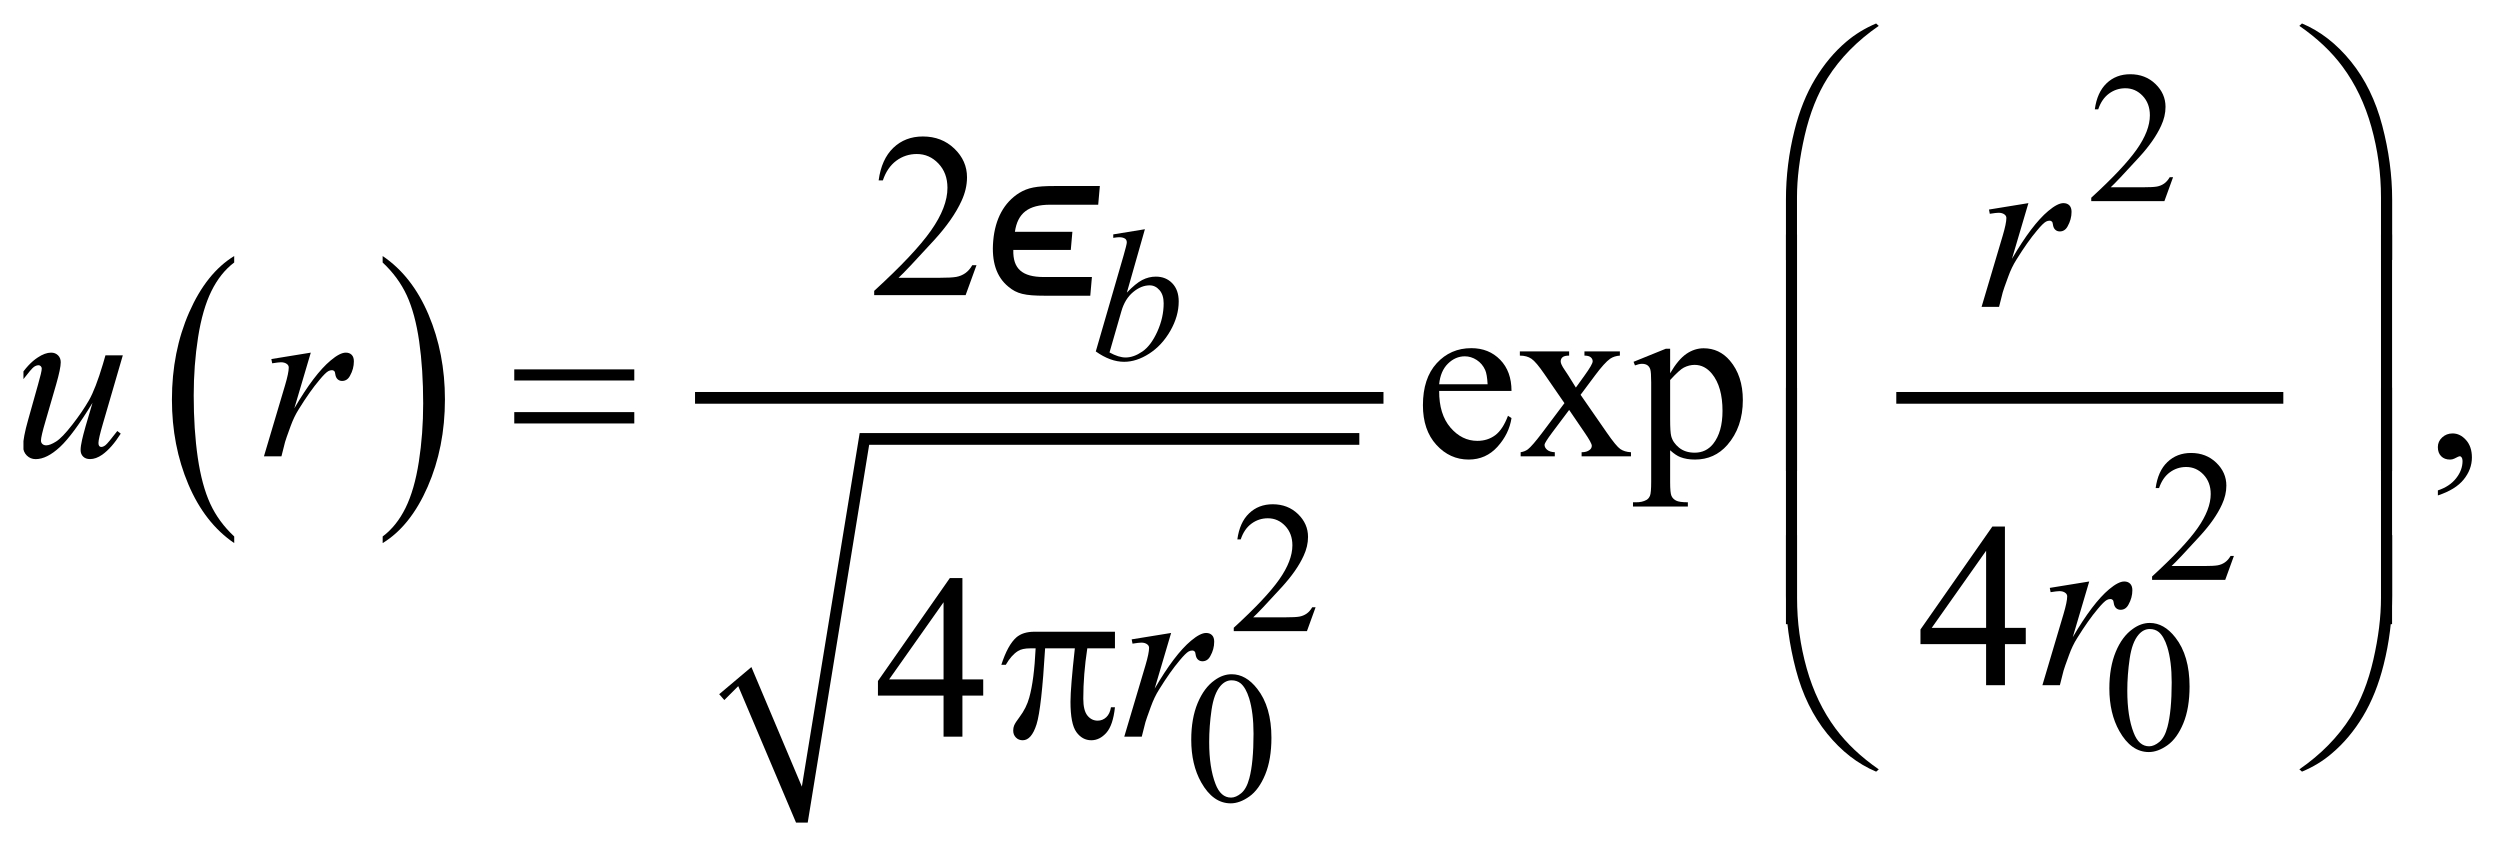 <?xml version="1.0" encoding="UTF-8"?>
<!DOCTYPE svg PUBLIC '-//W3C//DTD SVG 1.0//EN'
          'http://www.w3.org/TR/2001/REC-SVG-20010904/DTD/svg10.dtd'>
<svg stroke-dasharray="none" shape-rendering="auto" xmlns="http://www.w3.org/2000/svg" font-family="'Dialog'" text-rendering="auto" width="168" fill-opacity="1" color-interpolation="auto" color-rendering="auto" preserveAspectRatio="xMidYMid meet" font-size="12px" viewBox="0 0 168 57" fill="black" xmlns:xlink="http://www.w3.org/1999/xlink" stroke="black" image-rendering="auto" stroke-miterlimit="10" stroke-linecap="square" stroke-linejoin="miter" font-style="normal" stroke-width="1" height="57" stroke-dashoffset="0" font-weight="normal" stroke-opacity="1"
><!--Generated by the Batik Graphics2D SVG Generator--><defs id="genericDefs"
  /><g
  ><defs id="defs1"
    ><clipPath clipPathUnits="userSpaceOnUse" id="clipPath1"
      ><path d="M-1 1.063 L105.401 1.063 L105.401 37.137 L-1 37.137 L-1 1.063 Z"
      /></clipPath
      ><clipPath clipPathUnits="userSpaceOnUse" id="clipPath2"
      ><path d="M-0 1.063 L-0 37.137 L105.401 37.137 L105.401 1.063 Z"
      /></clipPath
    ></defs
    ><g transform="scale(1.576,1.576) translate(1,-1.063)"
    ><path d="M8.987 23.938 L8.987 24.22 C8.15 23.651 7.498 22.816 7.031 21.715 C6.564 20.613 6.331 19.408 6.331 18.1 C6.331 16.739 6.576 15.498 7.067 14.38 C7.558 13.262 8.197 12.462 8.986 11.98 L8.986 12.256 C8.591 12.553 8.268 12.961 8.014 13.477 C7.76 13.993 7.571 14.649 7.446 15.444 C7.321 16.239 7.26 17.067 7.26 17.93 C7.26 18.907 7.318 19.788 7.433 20.576 C7.548 21.364 7.725 22.017 7.962 22.536 C8.2 23.056 8.542 23.522 8.987 23.938 Z" stroke="none" clip-path="url(#clipPath2)"
    /></g
    ><g transform="matrix(1.576,0,0,1.576,1.576,-1.675)"
    ><path d="M15.316 12.256 L15.316 11.98 C16.153 12.544 16.805 13.377 17.272 14.479 C17.739 15.58 17.972 16.785 17.972 18.094 C17.972 19.456 17.726 20.696 17.236 21.817 C16.746 22.938 16.106 23.739 15.317 24.22 L15.317 23.938 C15.715 23.64 16.04 23.233 16.294 22.716 C16.548 22.199 16.736 21.545 16.859 20.753 C16.983 19.96 17.044 19.131 17.044 18.264 C17.044 17.292 16.987 16.411 16.874 15.621 C16.76 14.831 16.583 14.176 16.345 13.658 C16.104 13.139 15.762 12.672 15.316 12.256 Z" stroke="none" clip-path="url(#clipPath2)"
    /></g
    ><g transform="matrix(1.576,0,0,1.576,1.576,-1.675)"
    ><path d="M29.666 30.663 L31.039 29.506 L33.191 34.604 L35.656 19.528 L56.961 19.528 L56.961 20.029 L36.061 20.029 L33.441 36.137 L32.942 36.137 L30.478 30.319 L29.885 30.913 Z" fill-rule="evenodd" clip-path="url(#clipPath2)" stroke="none"
    /></g
    ><g stroke-width="0.5" transform="matrix(1.576,0,0,1.576,1.576,-1.675)"
    ><line y2="18.027" fill="none" x1="28.886" clip-path="url(#clipPath2)" x2="57.741" y1="18.027"
    /></g
    ><g stroke-width="0.5" transform="matrix(1.576,0,0,1.576,1.576,-1.675)"
    ><line y2="18.027" fill="none" x1="80.107" clip-path="url(#clipPath2)" x2="96.11" y1="18.027"
    /></g
    ><g stroke-width="0.5" transform="matrix(1.576,0,0,1.576,1.576,-1.675)"
    ><path d="M91.659 8.618 L91.289 9.639 L88.17 9.639 L88.17 9.494 C89.087 8.655 89.733 7.969 90.108 7.437 C90.483 6.905 90.67 6.419 90.67 5.979 C90.67 5.643 90.567 5.366 90.362 5.15 C90.156 4.934 89.911 4.826 89.625 4.826 C89.365 4.826 89.132 4.902 88.925 5.055 C88.719 5.207 88.566 5.431 88.467 5.725 L88.322 5.725 C88.387 5.243 88.554 4.873 88.823 4.615 C89.093 4.357 89.428 4.228 89.832 4.228 C90.261 4.228 90.619 4.366 90.906 4.642 C91.193 4.918 91.337 5.244 91.337 5.62 C91.337 5.889 91.274 6.157 91.149 6.425 C90.957 6.847 90.645 7.295 90.213 7.766 C89.565 8.475 89.161 8.902 89 9.048 L90.381 9.048 C90.661 9.048 90.859 9.038 90.972 9.017 C91.084 8.996 91.187 8.954 91.278 8.89 C91.369 8.826 91.448 8.735 91.516 8.618 L91.659 8.618 Z" stroke="none" clip-path="url(#clipPath2)"
    /></g
    ><g stroke-width="0.5" transform="matrix(1.576,0,0,1.576,1.576,-1.675)"
    ><path d="M94.253 24.767 L93.883 25.788 L90.764 25.788 L90.764 25.643 C91.681 24.804 92.327 24.119 92.702 23.586 C93.076 23.055 93.264 22.568 93.264 22.128 C93.264 21.792 93.161 21.516 92.956 21.299 C92.75 21.083 92.505 20.975 92.219 20.975 C91.959 20.975 91.726 21.051 91.519 21.204 C91.313 21.356 91.16 21.58 91.061 21.875 L90.916 21.875 C90.981 21.393 91.148 21.022 91.417 20.765 C91.687 20.506 92.022 20.377 92.426 20.377 C92.855 20.377 93.213 20.516 93.5 20.792 C93.787 21.068 93.931 21.394 93.931 21.77 C93.931 22.038 93.868 22.306 93.743 22.575 C93.551 22.998 93.239 23.444 92.807 23.916 C92.16 24.625 91.755 25.053 91.594 25.198 L92.975 25.198 C93.255 25.198 93.453 25.188 93.566 25.167 C93.678 25.146 93.781 25.104 93.872 25.04 C93.963 24.977 94.042 24.886 94.11 24.769 L94.253 24.769 Z" stroke="none" clip-path="url(#clipPath2)"
    /></g
    ><g stroke-width="0.5" transform="matrix(1.576,0,0,1.576,1.576,-1.675)"
    ><path d="M55.097 26.954 L54.727 27.975 L51.607 27.975 L51.607 27.83 C52.524 26.991 53.171 26.306 53.545 25.773 C53.919 25.242 54.107 24.755 54.107 24.315 C54.107 23.979 54.004 23.703 53.799 23.486 C53.593 23.27 53.348 23.162 53.062 23.162 C52.802 23.162 52.569 23.238 52.362 23.391 C52.155 23.543 52.003 23.767 51.904 24.062 L51.76 24.062 C51.825 23.58 51.992 23.209 52.261 22.952 C52.53 22.693 52.866 22.564 53.269 22.564 C53.698 22.564 54.056 22.703 54.343 22.979 C54.63 23.255 54.774 23.581 54.774 23.957 C54.774 24.225 54.711 24.493 54.586 24.762 C54.394 25.185 54.082 25.631 53.65 26.103 C53.003 26.812 52.598 27.24 52.437 27.385 L53.818 27.385 C54.098 27.385 54.296 27.375 54.409 27.354 C54.521 27.333 54.624 27.291 54.715 27.227 C54.806 27.164 54.885 27.073 54.953 26.956 L55.097 26.956 Z" stroke="none" clip-path="url(#clipPath2)"
    /></g
    ><g stroke-width="0.5" transform="matrix(1.576,0,0,1.576,1.576,-1.675)"
    ><path d="M88.942 30.418 C88.942 29.814 89.034 29.292 89.215 28.855 C89.396 28.418 89.639 28.093 89.941 27.88 C90.174 27.71 90.417 27.625 90.666 27.625 C91.072 27.625 91.436 27.832 91.758 28.247 C92.161 28.761 92.362 29.456 92.362 30.335 C92.362 30.95 92.274 31.473 92.097 31.902 C91.92 32.331 91.695 32.644 91.42 32.839 C91.145 33.034 90.881 33.13 90.626 33.13 C90.122 33.13 89.702 32.832 89.367 32.234 C89.085 31.732 88.942 31.127 88.942 30.418 ZM89.707 30.516 C89.707 31.245 89.797 31.841 89.977 32.302 C90.124 32.691 90.346 32.885 90.639 32.885 C90.78 32.885 90.925 32.822 91.077 32.696 C91.227 32.569 91.342 32.357 91.42 32.06 C91.539 31.612 91.6 30.98 91.6 30.164 C91.6 29.559 91.537 29.055 91.412 28.65 C91.318 28.35 91.197 28.138 91.05 28.013 C90.943 27.927 90.815 27.884 90.663 27.884 C90.486 27.884 90.329 27.963 90.191 28.122 C90.004 28.338 89.877 28.679 89.809 29.143 C89.741 29.607 89.707 30.064 89.707 30.516 Z" stroke="none" clip-path="url(#clipPath2)"
    /></g
    ><g stroke-width="0.5" transform="matrix(1.576,0,0,1.576,1.576,-1.675)"
    ><path d="M49.794 32.605 C49.794 32.001 49.885 31.479 50.067 31.042 C50.249 30.605 50.491 30.28 50.792 30.067 C51.026 29.897 51.268 29.812 51.518 29.812 C51.923 29.812 52.287 30.019 52.609 30.434 C53.012 30.948 53.213 31.643 53.213 32.522 C53.213 33.137 53.125 33.66 52.948 34.089 C52.771 34.518 52.546 34.831 52.271 35.026 C51.996 35.221 51.732 35.317 51.478 35.317 C50.974 35.317 50.554 35.019 50.218 34.421 C49.936 33.92 49.794 33.314 49.794 32.605 ZM50.559 32.703 C50.559 33.432 50.649 34.028 50.828 34.489 C50.976 34.878 51.197 35.072 51.491 35.072 C51.631 35.072 51.777 35.009 51.928 34.883 C52.079 34.756 52.193 34.544 52.271 34.247 C52.391 33.799 52.45 33.167 52.45 32.351 C52.45 31.746 52.387 31.242 52.263 30.837 C52.169 30.537 52.049 30.325 51.9 30.2 C51.794 30.114 51.665 30.071 51.514 30.071 C51.337 30.071 51.18 30.15 51.042 30.309 C50.855 30.525 50.728 30.866 50.66 31.33 C50.592 31.795 50.559 32.252 50.559 32.703 Z" stroke="none" clip-path="url(#clipPath2)"
    /></g
    ><g stroke-width="0.5" transform="matrix(1.576,0,0,1.576,1.576,-1.675)"
    ><path d="M40.637 12.371 L40.174 13.646 L36.275 13.646 L36.275 13.465 C37.422 12.416 38.23 11.559 38.697 10.894 C39.165 10.229 39.399 9.622 39.399 9.071 C39.399 8.651 39.271 8.305 39.014 8.035 C38.757 7.765 38.451 7.63 38.093 7.63 C37.768 7.63 37.476 7.725 37.218 7.916 C36.96 8.107 36.769 8.386 36.645 8.754 L36.465 8.754 C36.546 8.151 36.755 7.689 37.091 7.366 C37.427 7.044 37.847 6.882 38.351 6.882 C38.887 6.882 39.334 7.055 39.694 7.4 C40.053 7.745 40.233 8.152 40.233 8.622 C40.233 8.958 40.155 9.293 39.999 9.629 C39.758 10.157 39.368 10.715 38.829 11.305 C38.02 12.191 37.515 12.725 37.313 12.908 L39.039 12.908 C39.39 12.908 39.636 12.895 39.777 12.869 C39.919 12.843 40.046 12.79 40.16 12.71 C40.274 12.63 40.373 12.517 40.457 12.371 L40.637 12.371 Z" stroke="none" clip-path="url(#clipPath2)"
    /></g
    ><g stroke-width="0.5" transform="matrix(1.576,0,0,1.576,1.576,-1.675)"
    ><path d="M60.365 17.731 C60.362 18.396 60.522 18.917 60.847 19.295 C61.172 19.673 61.554 19.861 61.993 19.861 C62.286 19.861 62.54 19.781 62.756 19.62 C62.972 19.459 63.153 19.182 63.3 18.791 L63.45 18.889 C63.383 19.336 63.184 19.742 62.856 20.108 C62.527 20.474 62.117 20.658 61.623 20.658 C61.087 20.658 60.628 20.449 60.246 20.03 C59.864 19.611 59.673 19.049 59.673 18.342 C59.673 17.576 59.869 16.98 60.261 16.551 C60.653 16.123 61.144 15.908 61.736 15.908 C62.236 15.908 62.647 16.074 62.968 16.404 C63.29 16.735 63.45 17.177 63.45 17.731 L60.365 17.731 ZM60.365 17.448 L62.431 17.448 C62.415 17.161 62.381 16.959 62.328 16.842 C62.247 16.659 62.126 16.516 61.966 16.412 C61.805 16.308 61.637 16.256 61.461 16.256 C61.191 16.256 60.95 16.361 60.737 16.571 C60.525 16.781 60.401 17.073 60.365 17.448 Z" stroke="none" clip-path="url(#clipPath2)"
    /></g
    ><g stroke-width="0.5" transform="matrix(1.576,0,0,1.576,1.576,-1.675)"
    ><path d="M63.806 16.045 L65.907 16.045 L65.907 16.226 C65.773 16.226 65.68 16.248 65.627 16.294 C65.573 16.339 65.547 16.4 65.547 16.475 C65.547 16.553 65.604 16.674 65.717 16.837 C65.753 16.889 65.807 16.97 65.878 17.081 L66.194 17.589 L66.56 17.081 C66.793 16.758 66.911 16.555 66.911 16.47 C66.911 16.402 66.884 16.344 66.828 16.297 C66.773 16.25 66.683 16.226 66.56 16.226 L66.56 16.045 L68.071 16.045 L68.071 16.226 C67.912 16.236 67.774 16.28 67.657 16.358 C67.498 16.469 67.28 16.71 67.004 17.081 L66.395 17.897 L67.506 19.5 C67.779 19.895 67.974 20.132 68.091 20.211 C68.208 20.291 68.359 20.336 68.544 20.346 L68.544 20.522 L66.439 20.522 L66.439 20.346 C66.585 20.346 66.699 20.314 66.78 20.248 C66.843 20.202 66.873 20.142 66.873 20.067 C66.873 19.992 66.769 19.802 66.561 19.5 L65.908 18.542 L65.189 19.5 C64.968 19.797 64.858 19.973 64.858 20.028 C64.858 20.106 64.894 20.176 64.967 20.24 C65.04 20.304 65.15 20.339 65.296 20.345 L65.296 20.521 L63.84 20.521 L63.84 20.345 C63.956 20.328 64.059 20.288 64.147 20.223 C64.271 20.128 64.479 19.887 64.771 19.499 L65.707 18.253 L64.859 17.022 C64.619 16.67 64.432 16.449 64.3 16.36 C64.169 16.27 64.004 16.226 63.806 16.226 L63.806 16.045 Z" stroke="none" clip-path="url(#clipPath2)"
    /></g
    ><g stroke-width="0.5" transform="matrix(1.576,0,0,1.576,1.576,-1.675)"
    ><path d="M68.654 16.49 L70.029 15.933 L70.214 15.933 L70.214 16.979 C70.444 16.585 70.676 16.309 70.908 16.15 C71.14 15.992 71.386 15.913 71.642 15.913 C72.09 15.913 72.463 16.089 72.763 16.441 C73.129 16.871 73.314 17.431 73.314 18.122 C73.314 18.894 73.092 19.533 72.651 20.038 C72.287 20.451 71.829 20.658 71.276 20.658 C71.036 20.658 70.828 20.624 70.652 20.555 C70.522 20.506 70.377 20.409 70.214 20.262 L70.214 21.625 C70.214 21.932 70.233 22.126 70.271 22.209 C70.308 22.292 70.373 22.358 70.465 22.407 C70.557 22.456 70.726 22.48 70.97 22.48 L70.97 22.661 L68.63 22.661 L68.63 22.48 L68.752 22.48 C68.931 22.483 69.083 22.449 69.21 22.377 C69.272 22.341 69.319 22.283 69.354 22.203 C69.389 22.123 69.406 21.92 69.406 21.595 L69.406 17.363 C69.406 17.073 69.392 16.889 69.367 16.811 C69.341 16.732 69.3 16.674 69.242 16.635 C69.185 16.596 69.108 16.576 69.011 16.576 C68.934 16.576 68.834 16.599 68.714 16.644 L68.654 16.49 ZM70.214 17.267 L70.214 18.938 C70.214 19.3 70.229 19.538 70.258 19.651 C70.304 19.84 70.415 20.006 70.592 20.15 C70.769 20.294 70.992 20.365 71.262 20.365 C71.587 20.365 71.85 20.238 72.052 19.984 C72.315 19.651 72.447 19.184 72.447 18.581 C72.447 17.896 72.298 17.371 71.999 17.002 C71.791 16.748 71.544 16.621 71.258 16.621 C71.103 16.621 70.947 16.66 70.795 16.738 C70.677 16.798 70.483 16.974 70.214 17.267 Z" stroke="none" clip-path="url(#clipPath2)"
    /></g
    ><g stroke-width="0.5" transform="matrix(1.576,0,0,1.576,1.576,-1.675)"
    ><path d="M102.95 22.188 L102.95 21.973 C103.285 21.863 103.544 21.691 103.727 21.457 C103.911 21.225 104.002 20.978 104.002 20.717 C104.002 20.655 103.987 20.603 103.958 20.561 C103.936 20.532 103.913 20.517 103.89 20.517 C103.855 20.517 103.777 20.549 103.657 20.615 C103.598 20.644 103.537 20.659 103.471 20.659 C103.312 20.659 103.185 20.612 103.091 20.517 C102.996 20.422 102.949 20.292 102.949 20.126 C102.949 19.966 103.01 19.829 103.132 19.715 C103.254 19.602 103.403 19.544 103.578 19.544 C103.792 19.544 103.983 19.638 104.15 19.825 C104.318 20.013 104.401 20.261 104.401 20.57 C104.401 20.906 104.285 21.217 104.053 21.506 C103.822 21.795 103.454 22.021 102.95 22.188 Z" stroke="none" clip-path="url(#clipPath2)"
    /></g
    ><g stroke-width="0.5" transform="matrix(1.576,0,0,1.576,1.576,-1.675)"
    ><path d="M85.378 27.836 L85.378 28.529 L84.49 28.529 L84.49 30.279 L83.686 30.279 L83.686 28.529 L80.888 28.529 L80.888 27.904 L83.953 23.515 L84.489 23.515 L84.489 27.835 L85.378 27.835 ZM83.687 27.836 L83.687 24.547 L81.367 27.836 L83.687 27.836 Z" stroke="none" clip-path="url(#clipPath2)"
    /></g
    ><g stroke-width="0.5" transform="matrix(1.576,0,0,1.576,1.576,-1.675)"
    ><path d="M40.924 30.031 L40.924 30.724 L40.037 30.724 L40.037 32.474 L39.233 32.474 L39.233 30.724 L36.435 30.724 L36.435 30.1 L39.501 25.711 L40.037 25.711 L40.037 30.031 L40.924 30.031 ZM39.233 30.031 L39.233 26.742 L36.913 30.031 L39.233 30.031 Z" stroke="none" clip-path="url(#clipPath2)"
    /></g
    ><g stroke-width="0.5" transform="matrix(1.576,0,0,1.576,1.576,-1.675)"
    ><path d="M47.818 10.837 L47.049 13.539 C47.299 13.278 47.516 13.1 47.702 13.003 C47.888 12.907 48.082 12.858 48.285 12.858 C48.571 12.858 48.805 12.953 48.987 13.143 C49.169 13.333 49.26 13.592 49.26 13.917 C49.26 14.336 49.14 14.754 48.902 15.17 C48.663 15.586 48.362 15.91 48.001 16.142 C47.64 16.374 47.284 16.49 46.933 16.49 C46.54 16.49 46.138 16.343 45.724 16.048 L46.91 11.955 C47.001 11.64 47.046 11.455 47.046 11.4 C47.046 11.333 47.025 11.281 46.984 11.248 C46.924 11.201 46.836 11.178 46.719 11.178 C46.664 11.178 46.581 11.187 46.469 11.205 L46.469 11.057 L47.818 10.837 ZM46.309 16.091 C46.569 16.235 46.798 16.306 46.996 16.306 C47.225 16.306 47.462 16.222 47.707 16.054 C47.953 15.886 48.166 15.603 48.347 15.204 C48.528 14.805 48.618 14.403 48.618 13.996 C48.618 13.756 48.559 13.568 48.44 13.433 C48.322 13.297 48.182 13.23 48.021 13.23 C47.779 13.23 47.542 13.327 47.311 13.521 C47.08 13.715 46.915 13.986 46.816 14.332 L46.309 16.091 Z" stroke="none" clip-path="url(#clipPath2)"
    /></g
    ><g stroke-width="0.5" transform="matrix(1.576,0,0,1.576,1.576,-1.675)"
    ><path d="M83.809 9.998 L85.491 9.724 L84.789 12.099 C85.358 11.125 85.875 10.444 86.339 10.057 C86.603 9.835 86.818 9.724 86.983 9.724 C87.09 9.724 87.175 9.756 87.237 9.819 C87.299 9.883 87.33 9.975 87.33 10.095 C87.33 10.31 87.274 10.515 87.164 10.711 C87.086 10.857 86.974 10.931 86.828 10.931 C86.753 10.931 86.688 10.907 86.635 10.858 C86.582 10.809 86.548 10.734 86.535 10.633 C86.528 10.571 86.514 10.53 86.491 10.511 C86.465 10.485 86.434 10.472 86.398 10.472 C86.343 10.472 86.292 10.485 86.243 10.511 C86.158 10.556 86.03 10.683 85.857 10.892 C85.587 11.211 85.295 11.625 84.98 12.134 C84.843 12.349 84.726 12.592 84.629 12.862 C84.492 13.233 84.414 13.457 84.395 13.531 L84.239 14.147 L83.494 14.147 L84.395 11.112 C84.499 10.76 84.551 10.509 84.551 10.359 C84.551 10.3 84.527 10.252 84.478 10.213 C84.413 10.161 84.327 10.135 84.219 10.135 C84.151 10.135 84.026 10.15 83.844 10.179 L83.809 9.998 Z" stroke="none" clip-path="url(#clipPath2)"
    /></g
    ><g stroke-width="0.5" transform="matrix(1.576,0,0,1.576,1.576,-1.675)"
    ><path d="M4.236 16.216 L3.388 19.129 C3.261 19.563 3.198 19.836 3.198 19.95 C3.198 20.009 3.208 20.052 3.23 20.079 C3.251 20.106 3.279 20.121 3.315 20.121 C3.37 20.121 3.431 20.096 3.498 20.045 C3.564 19.994 3.732 19.793 4.002 19.441 L4.148 19.553 C3.891 19.96 3.628 20.26 3.358 20.452 C3.179 20.576 3.007 20.638 2.841 20.638 C2.714 20.638 2.615 20.602 2.544 20.531 C2.473 20.46 2.437 20.367 2.437 20.253 C2.437 20.142 2.458 19.995 2.5 19.813 C2.552 19.573 2.7 19.047 2.944 18.24 C2.391 19.149 1.929 19.776 1.557 20.122 C1.185 20.467 0.84 20.64 0.521 20.64 C0.372 20.64 0.245 20.588 0.141 20.484 C0.037 20.38 -0.015 20.248 -0.015 20.088 C-0.015 19.843 0.057 19.469 0.2 18.963 L0.624 17.453 C0.728 17.091 0.78 16.867 0.78 16.779 C0.78 16.739 0.766 16.706 0.739 16.678 C0.711 16.651 0.681 16.636 0.649 16.636 C0.581 16.636 0.512 16.66 0.444 16.709 C0.376 16.758 0.221 16.939 -0.019 17.251 L-0.17 17.144 C0.074 16.766 0.332 16.488 0.605 16.309 C0.813 16.169 1.005 16.099 1.18 16.099 C1.3 16.099 1.398 16.138 1.475 16.214 C1.551 16.29 1.59 16.389 1.59 16.509 C1.59 16.685 1.525 16.999 1.395 17.452 L0.937 19.031 C0.81 19.461 0.747 19.733 0.747 19.846 C0.747 19.909 0.767 19.958 0.808 19.995 C0.849 20.032 0.903 20.052 0.972 20.052 C1.079 20.052 1.219 19.998 1.391 19.89 C1.563 19.783 1.793 19.544 2.081 19.174 C2.369 18.804 2.605 18.458 2.792 18.133 C2.979 17.808 3.178 17.293 3.389 16.586 L3.496 16.215 L4.236 16.215 Z" stroke="none" clip-path="url(#clipPath2)"
    /></g
    ><g stroke-width="0.5" transform="matrix(1.576,0,0,1.576,1.576,-1.675)"
    ><path d="M10.57 16.373 L12.252 16.099 L11.55 18.474 C12.118 17.5 12.635 16.819 13.1 16.432 C13.363 16.21 13.578 16.099 13.744 16.099 C13.851 16.099 13.935 16.131 13.997 16.194 C14.059 16.258 14.089 16.35 14.089 16.47 C14.089 16.685 14.034 16.89 13.923 17.086 C13.845 17.232 13.733 17.306 13.587 17.306 C13.512 17.306 13.448 17.282 13.395 17.233 C13.342 17.184 13.308 17.109 13.295 17.008 C13.289 16.946 13.274 16.905 13.251 16.886 C13.225 16.86 13.194 16.847 13.159 16.847 C13.103 16.847 13.052 16.86 13.003 16.886 C12.919 16.931 12.79 17.058 12.618 17.267 C12.348 17.586 12.055 18 11.741 18.509 C11.604 18.724 11.488 18.967 11.39 19.237 C11.254 19.608 11.176 19.832 11.156 19.906 L11 20.522 L10.254 20.522 L11.156 17.487 C11.26 17.135 11.312 16.884 11.312 16.734 C11.312 16.675 11.288 16.627 11.239 16.588 C11.174 16.536 11.088 16.51 10.981 16.51 C10.913 16.51 10.788 16.525 10.606 16.554 L10.57 16.373 Z" stroke="none" clip-path="url(#clipPath2)"
    /></g
    ><g stroke-width="0.5" transform="matrix(1.576,0,0,1.576,1.576,-1.675)"
    ><path d="M86.402 26.13 L88.084 25.857 L87.382 28.232 C87.951 27.258 88.468 26.578 88.932 26.189 C89.196 25.968 89.411 25.857 89.576 25.857 C89.683 25.857 89.768 25.889 89.83 25.953 C89.892 26.017 89.923 26.108 89.923 26.228 C89.923 26.444 89.867 26.649 89.757 26.844 C89.679 26.99 89.567 27.064 89.421 27.064 C89.346 27.064 89.281 27.04 89.228 26.991 C89.175 26.942 89.141 26.867 89.128 26.766 C89.121 26.704 89.107 26.663 89.084 26.644 C89.058 26.618 89.027 26.605 88.991 26.605 C88.936 26.605 88.885 26.618 88.836 26.644 C88.751 26.69 88.623 26.817 88.45 27.025 C88.18 27.344 87.888 27.758 87.573 28.266 C87.436 28.481 87.319 28.724 87.222 28.995 C87.085 29.366 87.007 29.59 86.988 29.664 L86.832 30.28 L86.087 30.28 L86.988 27.245 C87.092 26.893 87.144 26.642 87.144 26.493 C87.144 26.434 87.12 26.386 87.071 26.347 C87.006 26.294 86.92 26.269 86.812 26.269 C86.744 26.269 86.619 26.284 86.437 26.313 L86.402 26.13 Z" stroke="none" clip-path="url(#clipPath2)"
    /></g
    ><g stroke-width="0.5" transform="matrix(1.576,0,0,1.576,1.576,-1.675)"
    ><path d="M47.254 28.325 L48.936 28.052 L48.234 30.427 C48.802 29.453 49.319 28.773 49.784 28.384 C50.047 28.163 50.262 28.052 50.428 28.052 C50.535 28.052 50.619 28.084 50.681 28.148 C50.743 28.211 50.773 28.303 50.773 28.423 C50.773 28.639 50.718 28.844 50.607 29.039 C50.529 29.185 50.417 29.259 50.271 29.259 C50.196 29.259 50.132 29.235 50.079 29.186 C50.026 29.137 49.992 29.062 49.979 28.961 C49.973 28.899 49.958 28.858 49.935 28.839 C49.909 28.813 49.878 28.8 49.843 28.8 C49.787 28.8 49.736 28.813 49.687 28.839 C49.603 28.885 49.474 29.012 49.302 29.22 C49.032 29.539 48.739 29.953 48.425 30.461 C48.288 30.676 48.172 30.919 48.074 31.19 C47.938 31.561 47.86 31.785 47.84 31.859 L47.684 32.475 L46.938 32.475 L47.84 29.44 C47.944 29.088 47.996 28.837 47.996 28.688 C47.996 28.629 47.972 28.581 47.923 28.542 C47.858 28.489 47.772 28.464 47.665 28.464 C47.597 28.464 47.472 28.479 47.29 28.508 L47.254 28.325 Z" stroke="none" clip-path="url(#clipPath2)"
    /></g
    ><g stroke-width="0.5" transform="matrix(1.576,0,0,1.576,1.576,-1.675)"
    ><path d="M75.152 12.145 L75.152 9.575 C75.152 8.572 75.274 7.586 75.518 6.618 C75.725 5.787 76.019 5.057 76.397 4.429 C76.776 3.8 77.218 3.271 77.726 2.841 C78.096 2.525 78.52 2.266 78.997 2.064 L79.109 2.167 C78.193 2.799 77.464 3.54 76.925 4.391 C76.496 5.072 76.172 5.888 75.952 6.839 C75.733 7.791 75.623 8.67 75.623 9.478 L75.623 12.146 L75.152 12.146 Z" stroke="none" clip-path="url(#clipPath2)"
    /></g
    ><g stroke-width="0.5" transform="matrix(1.576,0,0,1.576,1.576,-1.675)"
    ><path d="M101.002 12.145 L100.524 12.145 L100.524 9.477 C100.524 8.447 100.387 7.446 100.114 6.472 C99.842 5.498 99.432 4.642 98.886 3.906 C98.414 3.267 97.8 2.688 97.043 2.166 L97.155 2.063 C97.938 2.392 98.634 2.933 99.243 3.686 C99.852 4.438 100.298 5.35 100.579 6.42 C100.86 7.49 101.001 8.542 101.001 9.575 L101.001 12.145 Z" stroke="none" clip-path="url(#clipPath2)"
    /></g
    ><g stroke-width="0.5" transform="matrix(1.576,0,0,1.576,1.576,-1.675)"
    ><path d="M75.625 21.146 L75.152 21.146 L75.152 11.063 L75.625 11.063 L75.625 21.146 Z" stroke="none" clip-path="url(#clipPath2)"
    /></g
    ><g stroke-width="0.5" transform="matrix(1.576,0,0,1.576,1.576,-1.675)"
    ><path d="M100.997 21.146 L100.524 21.146 L100.524 11.063 L100.997 11.063 L100.997 21.146 Z" stroke="none" clip-path="url(#clipPath2)"
    /></g
    ><g stroke-width="0.5" transform="matrix(1.576,0,0,1.576,1.576,-1.675)"
    ><path d="M20.928 16.813 L26.046 16.813 L26.046 17.287 L20.928 17.287 L20.928 16.813 ZM20.928 18.635 L26.046 18.635 L26.046 19.119 L20.928 19.119 L20.928 18.635 Z" stroke="none" clip-path="url(#clipPath2)"
    /></g
    ><g stroke-width="0.5" transform="matrix(1.576,0,0,1.576,1.576,-1.675)"
    ><path d="M75.625 27.677 L75.152 27.677 L75.152 17.595 L75.625 17.595 L75.625 27.677 Z" stroke="none" clip-path="url(#clipPath2)"
    /></g
    ><g stroke-width="0.5" transform="matrix(1.576,0,0,1.576,1.576,-1.675)"
    ><path d="M100.997 27.677 L100.524 27.677 L100.524 17.595 L100.997 17.595 L100.997 27.677 Z" stroke="none" clip-path="url(#clipPath2)"
    /></g
    ><g stroke-width="0.5" transform="matrix(1.576,0,0,1.576,1.576,-1.675)"
    ><path d="M46.541 27.998 L46.541 28.707 L45.362 28.707 C45.248 29.453 45.191 30.168 45.191 30.853 C45.191 31.188 45.25 31.428 45.367 31.574 C45.484 31.719 45.63 31.791 45.805 31.791 C45.945 31.791 46.067 31.742 46.171 31.645 C46.275 31.548 46.341 31.406 46.371 31.22 L46.541 31.22 C46.486 31.735 46.363 32.098 46.173 32.31 C45.983 32.522 45.769 32.627 45.532 32.627 C45.279 32.627 45.067 32.512 44.898 32.28 C44.729 32.048 44.645 31.617 44.645 30.985 C44.645 30.588 44.707 29.828 44.831 28.708 L43.563 28.708 C43.462 30.415 43.34 31.495 43.198 31.948 C43.055 32.4 42.858 32.627 42.608 32.627 C42.491 32.627 42.394 32.588 42.318 32.51 C42.241 32.432 42.203 32.334 42.203 32.217 C42.203 32.132 42.216 32.059 42.242 31.997 C42.278 31.912 42.354 31.793 42.471 31.64 C42.669 31.376 42.807 31.1 42.886 30.81 C43.026 30.314 43.116 29.614 43.159 28.708 L42.935 28.708 C42.698 28.708 42.52 28.747 42.403 28.825 C42.215 28.942 42.043 29.138 41.886 29.411 L41.696 29.411 C41.878 28.848 42.091 28.459 42.335 28.243 C42.52 28.081 42.78 27.999 43.115 27.999 L46.541 27.999 Z" stroke="none" clip-path="url(#clipPath2)"
    /></g
    ><g stroke-width="0.5" transform="matrix(1.576,0,0,1.576,1.576,-1.675)"
    ><path d="M75.152 23.884 L75.625 23.884 L75.625 26.557 C75.625 27.587 75.763 28.588 76.037 29.563 C76.311 30.537 76.722 31.392 77.267 32.128 C77.739 32.764 78.353 33.343 79.11 33.868 L78.998 33.966 C78.215 33.637 77.519 33.097 76.91 32.346 C76.301 31.595 75.855 30.684 75.574 29.612 C75.293 28.54 75.152 27.489 75.152 26.46 L75.152 23.884 Z" stroke="none" clip-path="url(#clipPath2)"
    /></g
    ><g stroke-width="0.5" transform="matrix(1.576,0,0,1.576,1.576,-1.675)"
    ><path d="M101.002 23.884 L101.002 26.459 C101.002 27.463 100.88 28.446 100.636 29.411 C100.428 30.245 100.135 30.976 99.757 31.605 C99.378 32.234 98.934 32.763 98.423 33.193 C98.056 33.509 97.634 33.766 97.156 33.965 L97.044 33.867 C97.96 33.234 98.689 32.493 99.228 31.643 C99.657 30.961 99.98 30.146 100.198 29.195 C100.416 28.243 100.525 27.364 100.525 26.555 L100.525 23.882 L101.002 23.882 Z" stroke="none" clip-path="url(#clipPath2)"
    /></g
    ><g stroke-width="0.5" transform="matrix(1.576,0,0,1.576,1.576,-1.675)"
    ><path d="M42.207 11.721 C42.185 12.518 42.582 12.875 43.511 12.875 L45.559 12.875 L45.489 13.672 L43.549 13.672 C42.694 13.672 42.357 13.588 42.001 13.291 C41.488 12.875 41.272 12.221 41.351 11.328 C41.433 10.388 41.815 9.698 42.455 9.292 C42.832 9.066 43.172 8.995 43.957 8.995 L45.897 8.995 L45.827 9.792 L43.78 9.792 C42.851 9.792 42.391 10.149 42.275 10.947 L44.726 10.947 L44.658 11.719 L42.207 11.721 L42.207 11.721 Z" stroke="none" clip-path="url(#clipPath2)"
    /></g
  ></g
></svg
>
